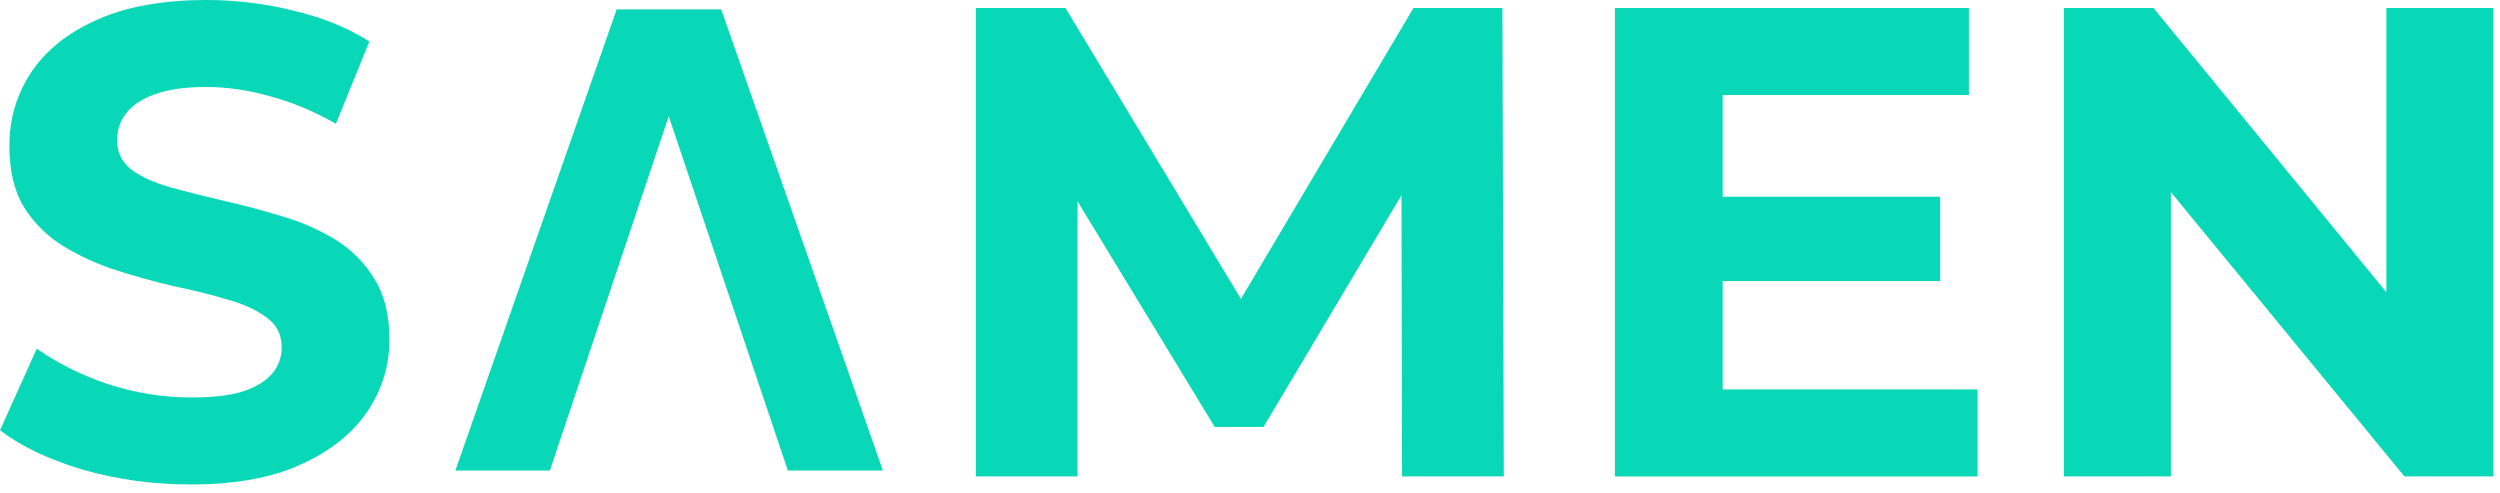 <svg width="269" height="53" viewBox="0 0 269 53" fill="none" xmlns="http://www.w3.org/2000/svg">
<path d="M222.069 51.264V0.864H231.717L261.453 37.152H256.773V0.864H268.293V51.264H258.717L228.909 14.976H233.589V51.264H222.069Z" fill="#09D8B8"/>
<path d="M184.493 21.168H208.757V30.24H184.493V21.168ZM185.357 41.904H212.789V51.264H173.765V0.864H211.853V10.224H185.357V41.904Z" fill="#09D8B8"/>
<path d="M104.999 51.264V0.864H114.647L136.103 36.432H130.991L152.087 0.864H161.663L161.807 51.264H150.863L150.791 17.64H152.807L135.959 45.936H130.703L113.495 17.64H115.943V51.264H104.999Z" fill="#09D8B8"/>
<path d="M20.52 52.128C16.488 52.128 12.624 51.6 8.928 50.544C5.232 49.44 2.256 48.024 0 46.296L3.96 37.512C6.12 39.048 8.664 40.32 11.592 41.328C14.568 42.288 17.568 42.768 20.592 42.768C22.896 42.768 24.744 42.552 26.136 42.12C27.576 41.64 28.632 40.992 29.304 40.176C29.976 39.36 30.312 38.424 30.312 37.368C30.312 36.024 29.784 34.968 28.728 34.2C27.672 33.384 26.28 32.736 24.552 32.256C22.824 31.728 20.904 31.248 18.792 30.816C16.728 30.336 14.64 29.76 12.528 29.088C10.464 28.416 8.568 27.552 6.84 26.496C5.112 25.44 3.696 24.048 2.592 22.32C1.536 20.592 1.008 18.384 1.008 15.696C1.008 12.816 1.776 10.2 3.312 7.848C4.896 5.448 7.248 3.552 10.368 2.16C13.536 0.72 17.496 0 22.248 0C25.416 0 28.536 0.384 31.608 1.152C34.68 1.872 37.392 2.976 39.744 4.464L36.144 13.32C33.792 11.976 31.44 10.992 29.088 10.368C26.736 9.696 24.432 9.36 22.176 9.36C19.92 9.36 18.072 9.624 16.632 10.152C15.192 10.68 14.16 11.376 13.536 12.24C12.912 13.056 12.6 14.016 12.6 15.12C12.6 16.416 13.128 17.472 14.184 18.288C15.24 19.056 16.632 19.68 18.36 20.16C20.088 20.64 21.984 21.12 24.048 21.6C26.16 22.08 28.248 22.632 30.312 23.256C32.424 23.88 34.344 24.72 36.072 25.776C37.8 26.832 39.192 28.224 40.248 29.952C41.352 31.68 41.904 33.864 41.904 36.504C41.904 39.336 41.112 41.928 39.528 44.28C37.944 46.632 35.568 48.528 32.4 49.968C29.28 51.408 25.32 52.128 20.52 52.128Z" fill="#09D8B8"/>
<path d="M77.602 1.013H66.353L49 50.629H59.164L71.955 12.515L84.773 50.629H95L77.602 1.013Z" fill="#09D8B8"/>
</svg>
